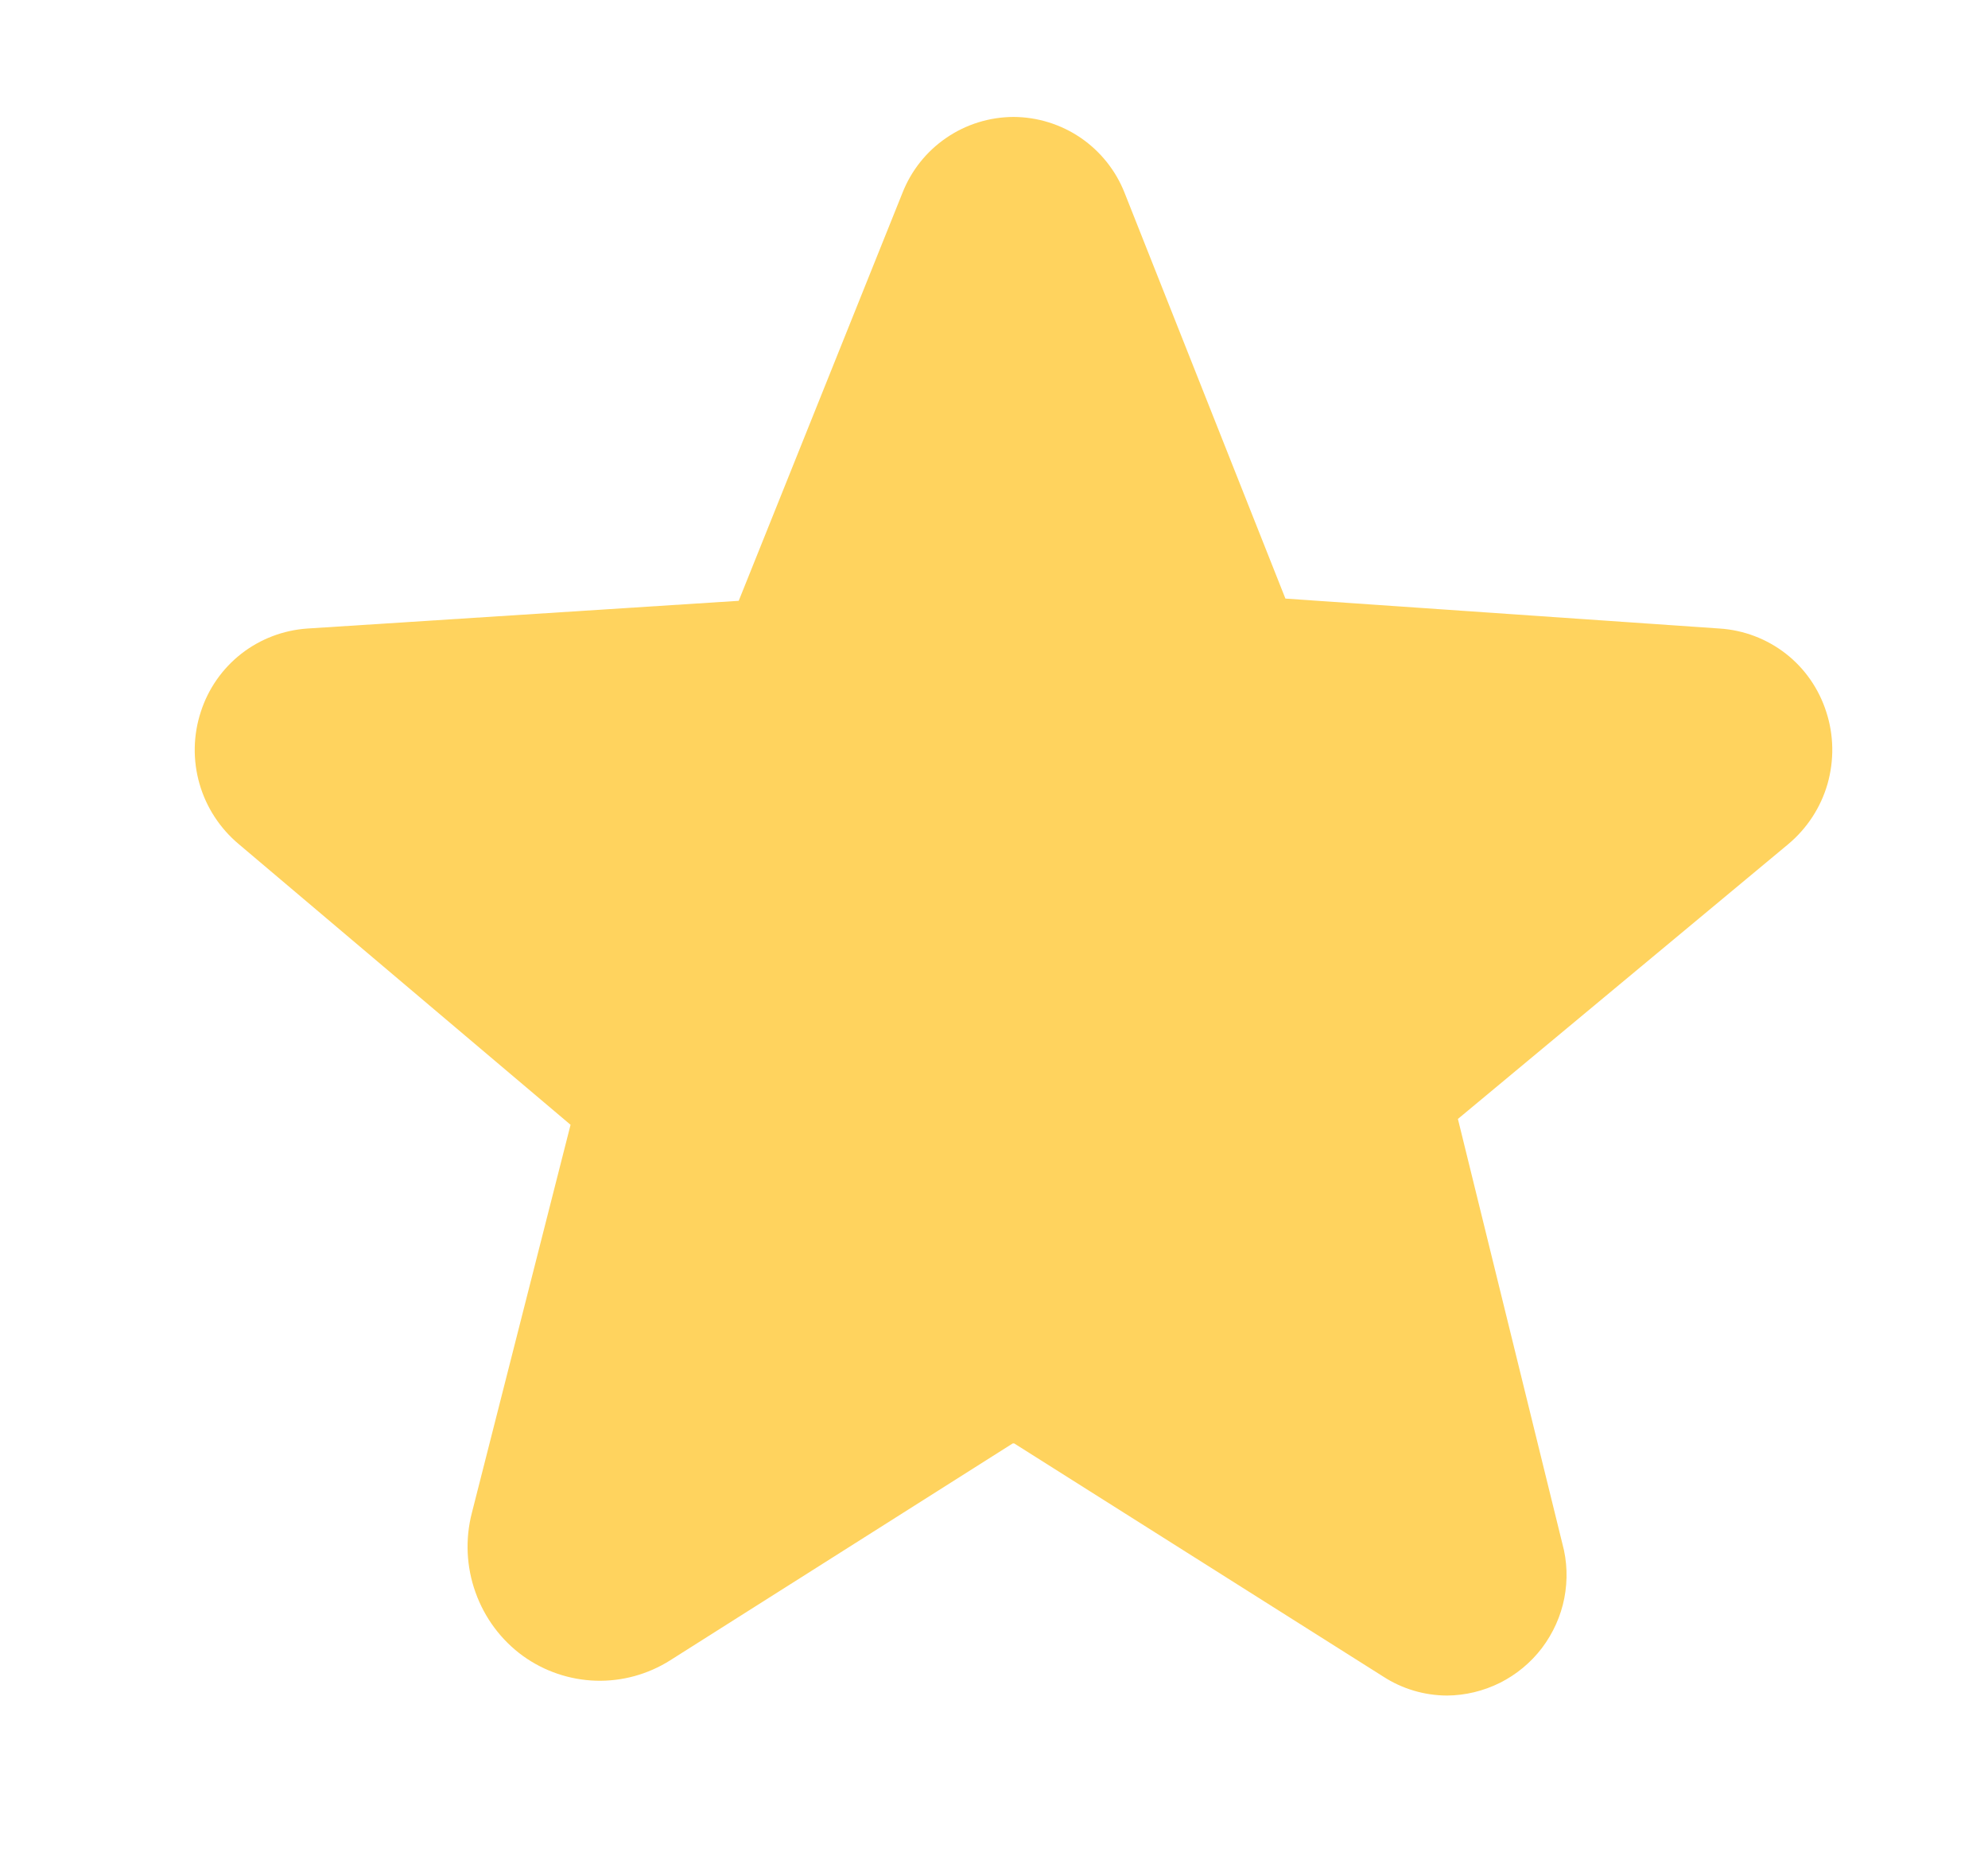 <svg width="17" height="16" viewBox="0 0 17 16" fill="none" xmlns="http://www.w3.org/2000/svg">
<path d="M15.617 6.088C15.554 5.891 15.434 5.717 15.271 5.59C15.108 5.463 14.91 5.388 14.704 5.375L10.992 5.119L9.617 1.65C9.542 1.459 9.411 1.295 9.242 1.179C9.072 1.063 8.872 1.001 8.667 1V1C8.461 1.001 8.261 1.063 8.092 1.179C7.922 1.295 7.792 1.459 7.717 1.65L6.317 5.138L2.629 5.375C2.423 5.389 2.226 5.464 2.063 5.591C1.901 5.718 1.78 5.891 1.717 6.088C1.652 6.287 1.648 6.501 1.706 6.703C1.764 6.905 1.881 7.084 2.042 7.219L4.879 9.619L4.035 12.938C3.977 13.162 3.988 13.399 4.066 13.617C4.144 13.836 4.285 14.026 4.473 14.162C4.655 14.293 4.872 14.366 5.095 14.373C5.319 14.38 5.54 14.319 5.729 14.2L8.66 12.344H8.673L11.829 14.338C11.991 14.443 12.18 14.499 12.373 14.5C12.531 14.499 12.686 14.461 12.827 14.391C12.968 14.32 13.091 14.218 13.186 14.093C13.281 13.967 13.347 13.821 13.377 13.667C13.407 13.512 13.402 13.352 13.36 13.2L12.467 9.569L15.292 7.219C15.453 7.084 15.57 6.905 15.628 6.703C15.685 6.501 15.682 6.287 15.617 6.088Z" fill="#FFD35E"/>
</svg>
